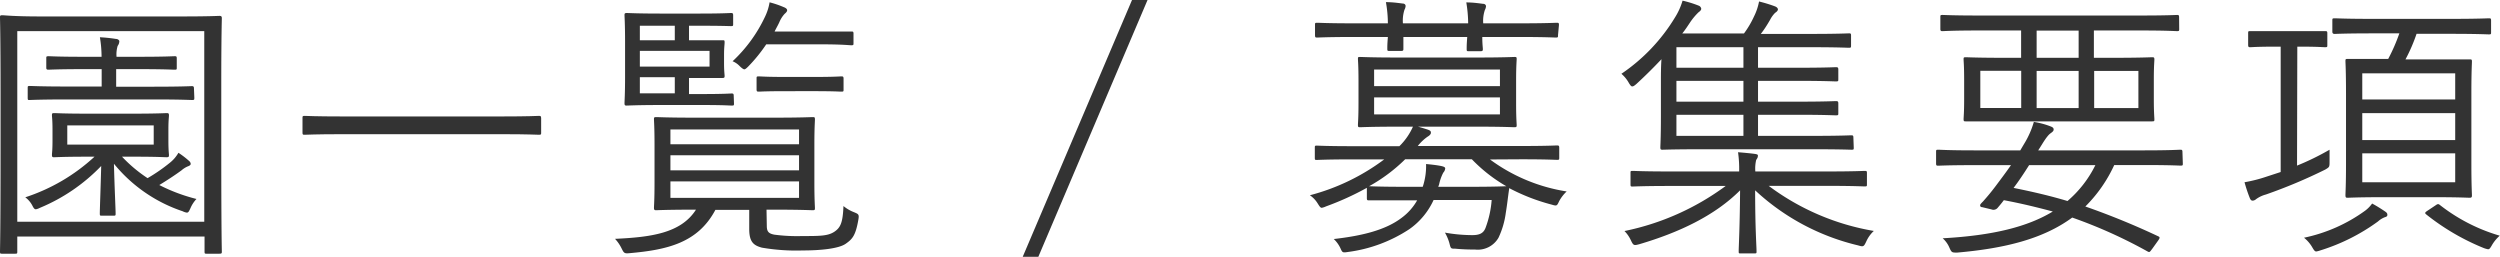 <svg xmlns="http://www.w3.org/2000/svg" viewBox="0 0 269.01 27.63"><defs><style>.cls-1{fill:#333;}</style></defs><g id="レイヤー_2" data-name="レイヤー 2"><g id="レイヤー_1-2" data-name="レイヤー 1"><path class="cls-1" d="M26.83,17.11c0,9.27.06,11,.06,11.18s0,.24-.27.24H25.27c-.21,0-.24,0-.24-.24V26.68H4.88v1.61c0,.21,0,.24-.24.24H3.26c-.21,0-.24,0-.24-.24s.06-1.91.06-11.18v-6c0-6-.06-7.83-.06-8s0-.24.24-.24S4.46,3,7.42,3H22.49c3,0,4-.06,4.13-.06s.27,0,.27.24-.06,1.94-.06,7.09ZM25,4.58H4.88V25.09H25ZM16.15,18.09A15.19,15.19,0,0,0,18.9,20.4a18.5,18.5,0,0,0,2.39-1.65,3.73,3.73,0,0,0,.93-1.08,9.24,9.24,0,0,1,1.17.9.42.42,0,0,1,.15.3c0,.12-.15.21-.33.27a2.56,2.56,0,0,0-.66.42c-.78.57-1.55,1.07-2.39,1.58a18.81,18.81,0,0,0,4,1.5,3.38,3.38,0,0,0-.65,1c-.15.32-.21.47-.39.47a1.51,1.51,0,0,1-.45-.15,16.12,16.12,0,0,1-7.39-5.11c.06,2.45.18,4.88.18,5.35,0,.21,0,.24-.24.24H14c-.21,0-.24,0-.24-.24,0-.47.09-2.75.15-5.11A19.49,19.49,0,0,1,7.3,23.6a1.42,1.42,0,0,1-.42.15c-.15,0-.24-.12-.39-.42a2.63,2.63,0,0,0-.75-.87,20.15,20.15,0,0,0,7.45-4.37h-.75c-2.57,0-3.44.06-3.59.06s-.24,0-.24-.24.06-.45.06-1.58V15.25c0-1.17-.06-1.43-.06-1.61s0-.24.24-.24,1,.06,3.59.06h4.94c2.57,0,3.44-.06,3.58-.06s.24,0,.24.24-.06.44-.06,1.61v1.08c0,1.13.06,1.43.06,1.58s0,.24-.24.24-1-.06-3.58-.06Zm7.78-6.37c0,.24,0,.27-.24.27s-1.17-.06-4.13-.06H10.35c-3,0-4,.06-4.16.06S6,12,6,11.72v-1c0-.21,0-.24.24-.24s1.17.06,4.16.06h3.56V8.67H12c-2.72,0-3.62.06-3.77.06S8,8.7,8,8.52v-1c0-.21,0-.24.26-.24s1,.06,3.77.06h1.92a13,13,0,0,0-.18-2.1,16.07,16.07,0,0,1,1.73.18c.21,0,.36.15.36.24a.87.87,0,0,1-.18.51,3.17,3.17,0,0,0-.12,1.17H18c2.76,0,3.62-.06,3.8-.06s.24,0,.24.24v1c0,.18,0,.21-.24.21s-1-.06-3.8-.06H15.52v1.89h4c3,0,4-.06,4.13-.06s.24,0,.24.24Zm-4.37,3h-9.3v2.07h9.3Z" transform="translate(-3.02 -1.23)"/><path class="cls-1" d="M61.25,15.49c0,.21,0,.24-.24.24s-1.11-.06-3.95-.06H39.81c-2.85,0-3.8.06-4,.06s-.24,0-.24-.24V13.94c0-.21,0-.24.24-.24s1.1.06,4,.06H57.06c2.84,0,3.8-.06,3.95-.06s.24,0,.24.24Z" transform="translate(-3.02 -1.23)"/><path class="cls-1" d="M85.53,25.48c0,.6.12.87.81,1a18.59,18.59,0,0,0,3,.15c1.86,0,2.75,0,3.44-.45s.93-1,1-2.78a4,4,0,0,0,1.1.65c.51.21.6.24.51.78-.3,1.77-.66,2.13-1.37,2.63s-2.55.72-4.64.72a21.74,21.74,0,0,1-4.37-.3c-.89-.24-1.37-.6-1.37-2V23.81H80c-1.88,3.55-5.17,4.3-9.21,4.66-.6.06-.63,0-.9-.54a4.23,4.23,0,0,0-.69-1c3.86-.18,7.09-.6,8.71-3.14h-.15c-2.93,0-4,.06-4.13.06s-.24,0-.24-.24.06-.84.06-2.76v-4c0-1.95-.06-2.6-.06-2.78s0-.24.24-.24,1.2.06,4.13.06h8.58c2.93,0,3.95-.06,4.13-.06s.24,0,.24.24-.06.83-.06,2.78v4c0,1.92.06,2.58.06,2.76s0,.24-.24.24-1.2-.06-4.13-.06h-.84ZM82,12.35c0,.21,0,.24-.24.24s-.83-.06-3.08-.06H74.11c-2.51,0-3.5.06-3.65.06s-.24,0-.24-.24.06-1,.06-2.9V5.77c0-1.94-.06-2.75-.06-2.9s0-.24.24-.24,1.14.06,3.65.06h4.18c2.49,0,3.24-.06,3.38-.06s.24,0,.24.24V3.8c0,.21,0,.24-.24.24S80.78,4,78.29,4H77.16V5.56h.54c2.15,0,2.9,0,3.08,0s.21,0,.21.24-.06.48-.06,1.38V8c0,.93.06,1.23.06,1.38s0,.24-.21.24-1,0-3.11,0h-.51v1.73h1.49c2.25,0,2.93-.06,3.08-.06s.24,0,.24.24ZM75.63,4H71.87V5.56h3.76ZM79.37,6.7h-7.5V8.4h7.5ZM75.63,9.54H71.87v1.73h3.76ZM89,15.16H75.16v1.59H89Zm0,2.78H75.16v1.62H89Zm0,2.81H75.16v1.77H89ZM94.86,5.86c0,.21,0,.24-.24.24S93.7,6,91.27,6h-5.8a16.8,16.8,0,0,1-1.94,2.39c-.21.21-.33.3-.42.3s-.27-.12-.51-.36a2.22,2.22,0,0,0-.75-.51,15.62,15.62,0,0,0,3.47-4.75,5.69,5.69,0,0,0,.51-1.59A10.22,10.22,0,0,1,87.36,2c.24.09.36.21.36.33s-.09.24-.27.39a3.07,3.07,0,0,0-.57.9c-.15.33-.33.63-.51,1h4.9c2.43,0,3.18,0,3.35,0s.24,0,.24.23Zm-1.07,5c0,.2,0,.23-.24.23s-.78-.05-2.9-.05H87.57c-2.1,0-2.75.05-2.9.05s-.24,0-.24-.23V9.69c0-.21,0-.24.24-.24s.8.06,2.9.06h3.08c2.12,0,2.75-.06,2.9-.06s.24,0,.24.24Z" transform="translate(-3.02 -1.23)"/><path class="cls-1" d="M114.75,28.86h-1.68L124.83,1.23h1.67Z" transform="translate(-3.02 -1.23)"/><path class="cls-1" d="M163.35,18.39a18.73,18.73,0,0,0,8.25,3.44,4.08,4.08,0,0,0-.81,1.05c-.24.51-.24.54-.83.36a21.16,21.16,0,0,1-4.55-1.77v.09c-.12.78-.21,1.68-.36,2.57a9,9,0,0,1-.78,2.67,2.57,2.57,0,0,1-2.54,1.28,20.85,20.85,0,0,1-2.12-.09c-.48,0-.48,0-.63-.6a4.93,4.93,0,0,0-.48-1.13,16.9,16.9,0,0,0,2.93.27c.72,0,1.2-.15,1.44-.78a10.86,10.86,0,0,0,.66-3h-6.25a7.78,7.78,0,0,1-2.61,3.14,15.65,15.65,0,0,1-6.58,2.45c-.59.09-.62.09-.83-.39a3.25,3.25,0,0,0-.72-1c3.17-.36,5.62-1,7.3-2.28a6,6,0,0,0,1.67-1.88h-1.26c-2.87,0-3.76,0-3.91,0s-.24,0-.24-.21V21.44a30.39,30.39,0,0,1-4.4,2,1.84,1.84,0,0,1-.45.15c-.15,0-.24-.15-.45-.48a2.89,2.89,0,0,0-.83-.87,23.08,23.08,0,0,0,8-3.86H148.6c-2.81,0-3.71.06-3.89.06s-.21,0-.21-.24V17.14c0-.21,0-.24.21-.24s1.08.06,3.89.06h5a6.84,6.84,0,0,0,1.46-2.1h-1.55c-3,0-3.95.06-4.13.06s-.24,0-.24-.24.06-.71.06-2.33V9.93c0-1.65-.06-2.18-.06-2.36s0-.21.24-.21,1.17.06,4.13.06h8.37c2.93,0,3.92-.06,4.1-.06s.24,0,.24.21-.06.71-.06,2.36v2.42c0,1.62.06,2.15.06,2.33s0,.24-.24.24-1.17-.06-4.1-.06H155.6c.33.09.63.18,1,.3s.39.21.39.36-.15.3-.36.42a4.89,4.89,0,0,0-1.05,1h11.1c2.81,0,3.74-.06,3.88-.06s.24,0,.24.24v1.07c0,.21,0,.24-.24.24s-1.07-.06-3.88-.06ZM170.67,5c0,.24,0,.27-.24.27s-1.1-.06-3.91-.06h-4c0,.78.06,1.14.06,1.29s0,.24-.24.24h-1.26c-.21,0-.24,0-.24-.24s0-.51.06-1.29h-6.87c0,.75,0,1.11,0,1.26s0,.24-.23.24h-1.26c-.21,0-.24,0-.24-.24s0-.51.06-1.26h-3.68c-2.81,0-3.74.06-3.92.06s-.24,0-.24-.27V3.92c0-.21,0-.24.24-.24s1.11.06,3.92.06h3.68a13.11,13.11,0,0,0-.21-2.28c.72,0,1.32.09,1.8.15.2,0,.32.12.32.27a1,1,0,0,1-.12.39,3.78,3.78,0,0,0-.17,1.47H161a14.15,14.15,0,0,0-.2-2.25c.71,0,1.31.09,1.79.15.21,0,.33.12.33.27a1,1,0,0,1-.12.39,3.64,3.64,0,0,0-.18,1.44h4c2.81,0,3.73-.06,3.91-.06s.24,0,.24.24Zm-9.48,16.33c2.78,0,3.77-.06,3.92-.06a16.61,16.61,0,0,1-3.71-2.9h-7.18a17.81,17.81,0,0,1-3.88,2.9c.18,0,1.07.06,3.91.06h1.86l.06-.18a7,7,0,0,0,.3-2.27c.63.06,1.16.12,1.61.21.27.06.45.12.45.27a.77.77,0,0,1-.21.45,5,5,0,0,0-.45,1.28l-.09.24Zm3.23-12.62H150.88V10.5h13.54Zm0,3H150.88v1.83h13.54Z" transform="translate(-3.02 -1.23)"/><path class="cls-1" d="M202.49,17.11c0,.21,0,.23-.24.23s-1.16-.05-4.21-.05H186.19c-3,0-4.12.05-4.27.05s-.24,0-.24-.23.06-1.05.06-3.32V10.26c0-.9,0-1.86.06-2.66-.81.86-1.71,1.76-2.69,2.66-.21.18-.33.27-.45.27s-.21-.12-.36-.36a3.62,3.62,0,0,0-.81-1,19.54,19.54,0,0,0,5.77-6.07,7.16,7.16,0,0,0,.81-1.8,11.91,11.91,0,0,1,1.74.54.42.42,0,0,1,.27.33c0,.12-.09.24-.3.39a6.64,6.64,0,0,0-.9,1.08c-.24.36-.51.78-.84,1.19h6.64A10.19,10.19,0,0,0,191.76,3a6.11,6.11,0,0,0,.54-1.61,15.48,15.48,0,0,1,1.73.53c.21.09.3.21.3.33s-.15.27-.3.36a3,3,0,0,0-.54.75c-.33.57-.6,1-1,1.52h5.32c3,0,4-.06,4.16-.06s.23,0,.23.21V6.1c0,.24,0,.27-.23.27s-1.14-.06-4.16-.06h-5.62V8.52h4.21c3,0,4-.06,4.16-.06s.27,0,.27.24V9.75c0,.21,0,.24-.27.24s-1.17-.06-4.16-.06h-4.21v2.24h4.21c3,0,4-.06,4.16-.06s.27,0,.27.24V13.4c0,.21,0,.24-.27.24s-1.17-.06-4.16-.06h-4.21v2.27H198c3.05,0,4.07-.06,4.21-.06s.24,0,.24.21Zm-9.15,4.12a26.17,26.17,0,0,0,11.31,4.85,3.5,3.5,0,0,0-.81,1.13c-.27.57-.3.6-.9.42a24.55,24.55,0,0,1-11.06-5.92c0,4.1.15,6,.15,6.58,0,.18,0,.21-.24.21h-1.44c-.21,0-.24,0-.24-.21,0-.57.12-2.48.15-6.58-2.75,2.75-6.61,4.55-10.85,5.8-.57.15-.63.15-.9-.42a3.49,3.49,0,0,0-.69-1,27.6,27.6,0,0,0,10.89-4.85h-6c-2.84,0-3.79.06-4,.06s-.24,0-.24-.24V19.83c0-.18,0-.21.24-.21s1.13.06,4,.06h7.45a12.69,12.69,0,0,0-.12-2.07c.72.06,1.38.12,1.8.18s.33.15.33.27-.09.24-.18.39a4.08,4.08,0,0,0-.09,1.23h7.77c2.84,0,3.83-.06,4-.06s.24,0,.24.21v1.22c0,.21,0,.24-.24.24s-1.14-.06-4-.06ZM190.62,6.31h-7.21V8.52h7.21Zm0,3.62h-7.21v2.24h7.21Zm0,3.65h-7.21v2.27h7.21Z" transform="translate(-3.02 -1.23)"/><path class="cls-1" d="M237.9,18.81c0,.21,0,.24-.24.24s-1.07-.06-3.82-.06h-3.32a15.28,15.28,0,0,1-3.11,4.46,80.78,80.78,0,0,1,7.83,3.2c.21.09.21.18,0,.47l-.6.84c-.3.39-.3.45-.53.33A52.28,52.28,0,0,0,226,24.64c-3.14,2.31-7.27,3.32-12.38,3.77-.57,0-.6,0-.84-.54a2.81,2.81,0,0,0-.72-1c5.48-.3,9.18-1.26,11.85-2.88-1.65-.44-3.35-.86-5.27-1.22-.24.33-.45.57-.68.84a.58.58,0,0,1-.66.15l-1-.24c-.18,0-.21-.12-.21-.21s.15-.24.3-.39c.48-.54.87-1,1.38-1.68s1.1-1.46,1.64-2.24h-4c-2.75,0-3.68.06-3.83.06s-.23,0-.23-.24V17.58c0-.2,0-.24.23-.24s1.08.07,3.83.07h5l.39-.66a9.59,9.59,0,0,0,1.07-2.4,8.47,8.47,0,0,1,1.8.48c.24.09.33.18.33.33s-.09.24-.3.39-.45.39-1,1.29l-.36.57h11.46c2.75,0,3.67-.07,3.82-.07s.24,0,.24.24Zm-.39-14.47c0,.2,0,.24-.23.24s-1.08-.07-3.95-.07h-5V7.45h2c3,0,4.12-.06,4.27-.06s.24,0,.24.23-.06.66-.06,2.19v2.06c0,1.53.06,2,.06,2.19s0,.23-.24.23-1.22,0-4.27,0H218.85c-3,0-4.12,0-4.3,0s-.24,0-.24-.23.06-.66.06-2.19V9.81c0-1.53-.06-2-.06-2.19s0-.23.24-.23,1.25.06,4.3.06h1.65V4.51H216c-2.84,0-3.8.07-3.95.07s-.24,0-.24-.24V3.08c0-.21,0-.24.24-.24s1.11.06,3.95.06h17.32c2.87,0,3.8-.06,3.95-.06s.23,0,.23.24Zm-17,4.51h-4.4v4h4.4ZM221.36,19c-.53.84-1.1,1.7-1.67,2.45,2.09.42,4,.87,5.8,1.41a12.11,12.11,0,0,0,3-3.86Zm5.33-14.48h-4.52V7.45h4.52Zm0,4.34h-4.52v4h4.52Zm6.43,0h-4.76v4h4.76Z" transform="translate(-3.02 -1.23)"/><path class="cls-1" d="M250.19,19.05a27.9,27.9,0,0,0,3.5-1.71c0,.36,0,.81,0,1.23,0,.63,0,.63-.45.9a55.58,55.58,0,0,1-6.4,2.69,3.19,3.19,0,0,0-1.07.51.55.55,0,0,1-.36.15c-.12,0-.21-.06-.3-.27a16.29,16.29,0,0,1-.57-1.71,15.64,15.64,0,0,0,2.42-.62l1.47-.48V6.25h-.57c-2,0-2.54.06-2.69.06s-.24,0-.24-.24V4.81c0-.21,0-.23.24-.23s.72,0,2.69,0h2.66c1.95,0,2.52,0,2.69,0s.24,0,.24.23V6.07c0,.21,0,.24-.24.24s-.74-.06-2.69-.06h-.3Zm9.43,5.56a2.37,2.37,0,0,0-.72.45,21.07,21.07,0,0,1-6.19,3.11,2.56,2.56,0,0,1-.45.12c-.15,0-.24-.12-.45-.48a3.66,3.66,0,0,0-.87-1,17.14,17.14,0,0,0,6.58-2.91,3.45,3.45,0,0,0,.75-.77,16.05,16.05,0,0,1,1.4.86c.18.12.24.21.24.36S259.82,24.55,259.62,24.61ZM271.07,4.69c0,.21,0,.24-.24.24s-1.17-.06-4.13-.06h-3.65a17.91,17.91,0,0,1-1.19,2.75H265c2.66,0,3.59,0,3.77,0s.24,0,.24.23-.06,1-.06,3.47v7.45c0,2.42.06,3.32.06,3.47s0,.27-.24.27-1.11-.06-3.77-.06h-5.59c-2.7,0-3.62.06-3.77.06s-.24,0-.24-.27.06-1.05.06-3.47V11.27c0-2.42-.06-3.29-.06-3.47s0-.23.24-.23,1.07,0,3.77,0H260a19.58,19.58,0,0,0,1.2-2.75h-2.84c-3,0-4,.06-4.1.06s-.27,0-.27-.24V3.44c0-.21,0-.24.27-.24s1.14.06,4.1.06h8.34c3,0,3.95-.06,4.13-.06s.24,0,.24.24Zm-3.86,4.43h-10v2.81h10Zm0,4.28h-10v2.9h10Zm0,4.33h-10v3.11h10Zm-2.12,5.6c.21-.15.3-.18.45-.06A19.11,19.11,0,0,0,272,26.59a4.21,4.21,0,0,0-.9,1.13c-.15.24-.21.33-.36.33a2.45,2.45,0,0,1-.51-.15,25,25,0,0,1-6.13-3.59c-.18-.15-.18-.21.18-.44Z" transform="translate(-3.02 -1.23)"/></g></g></svg>